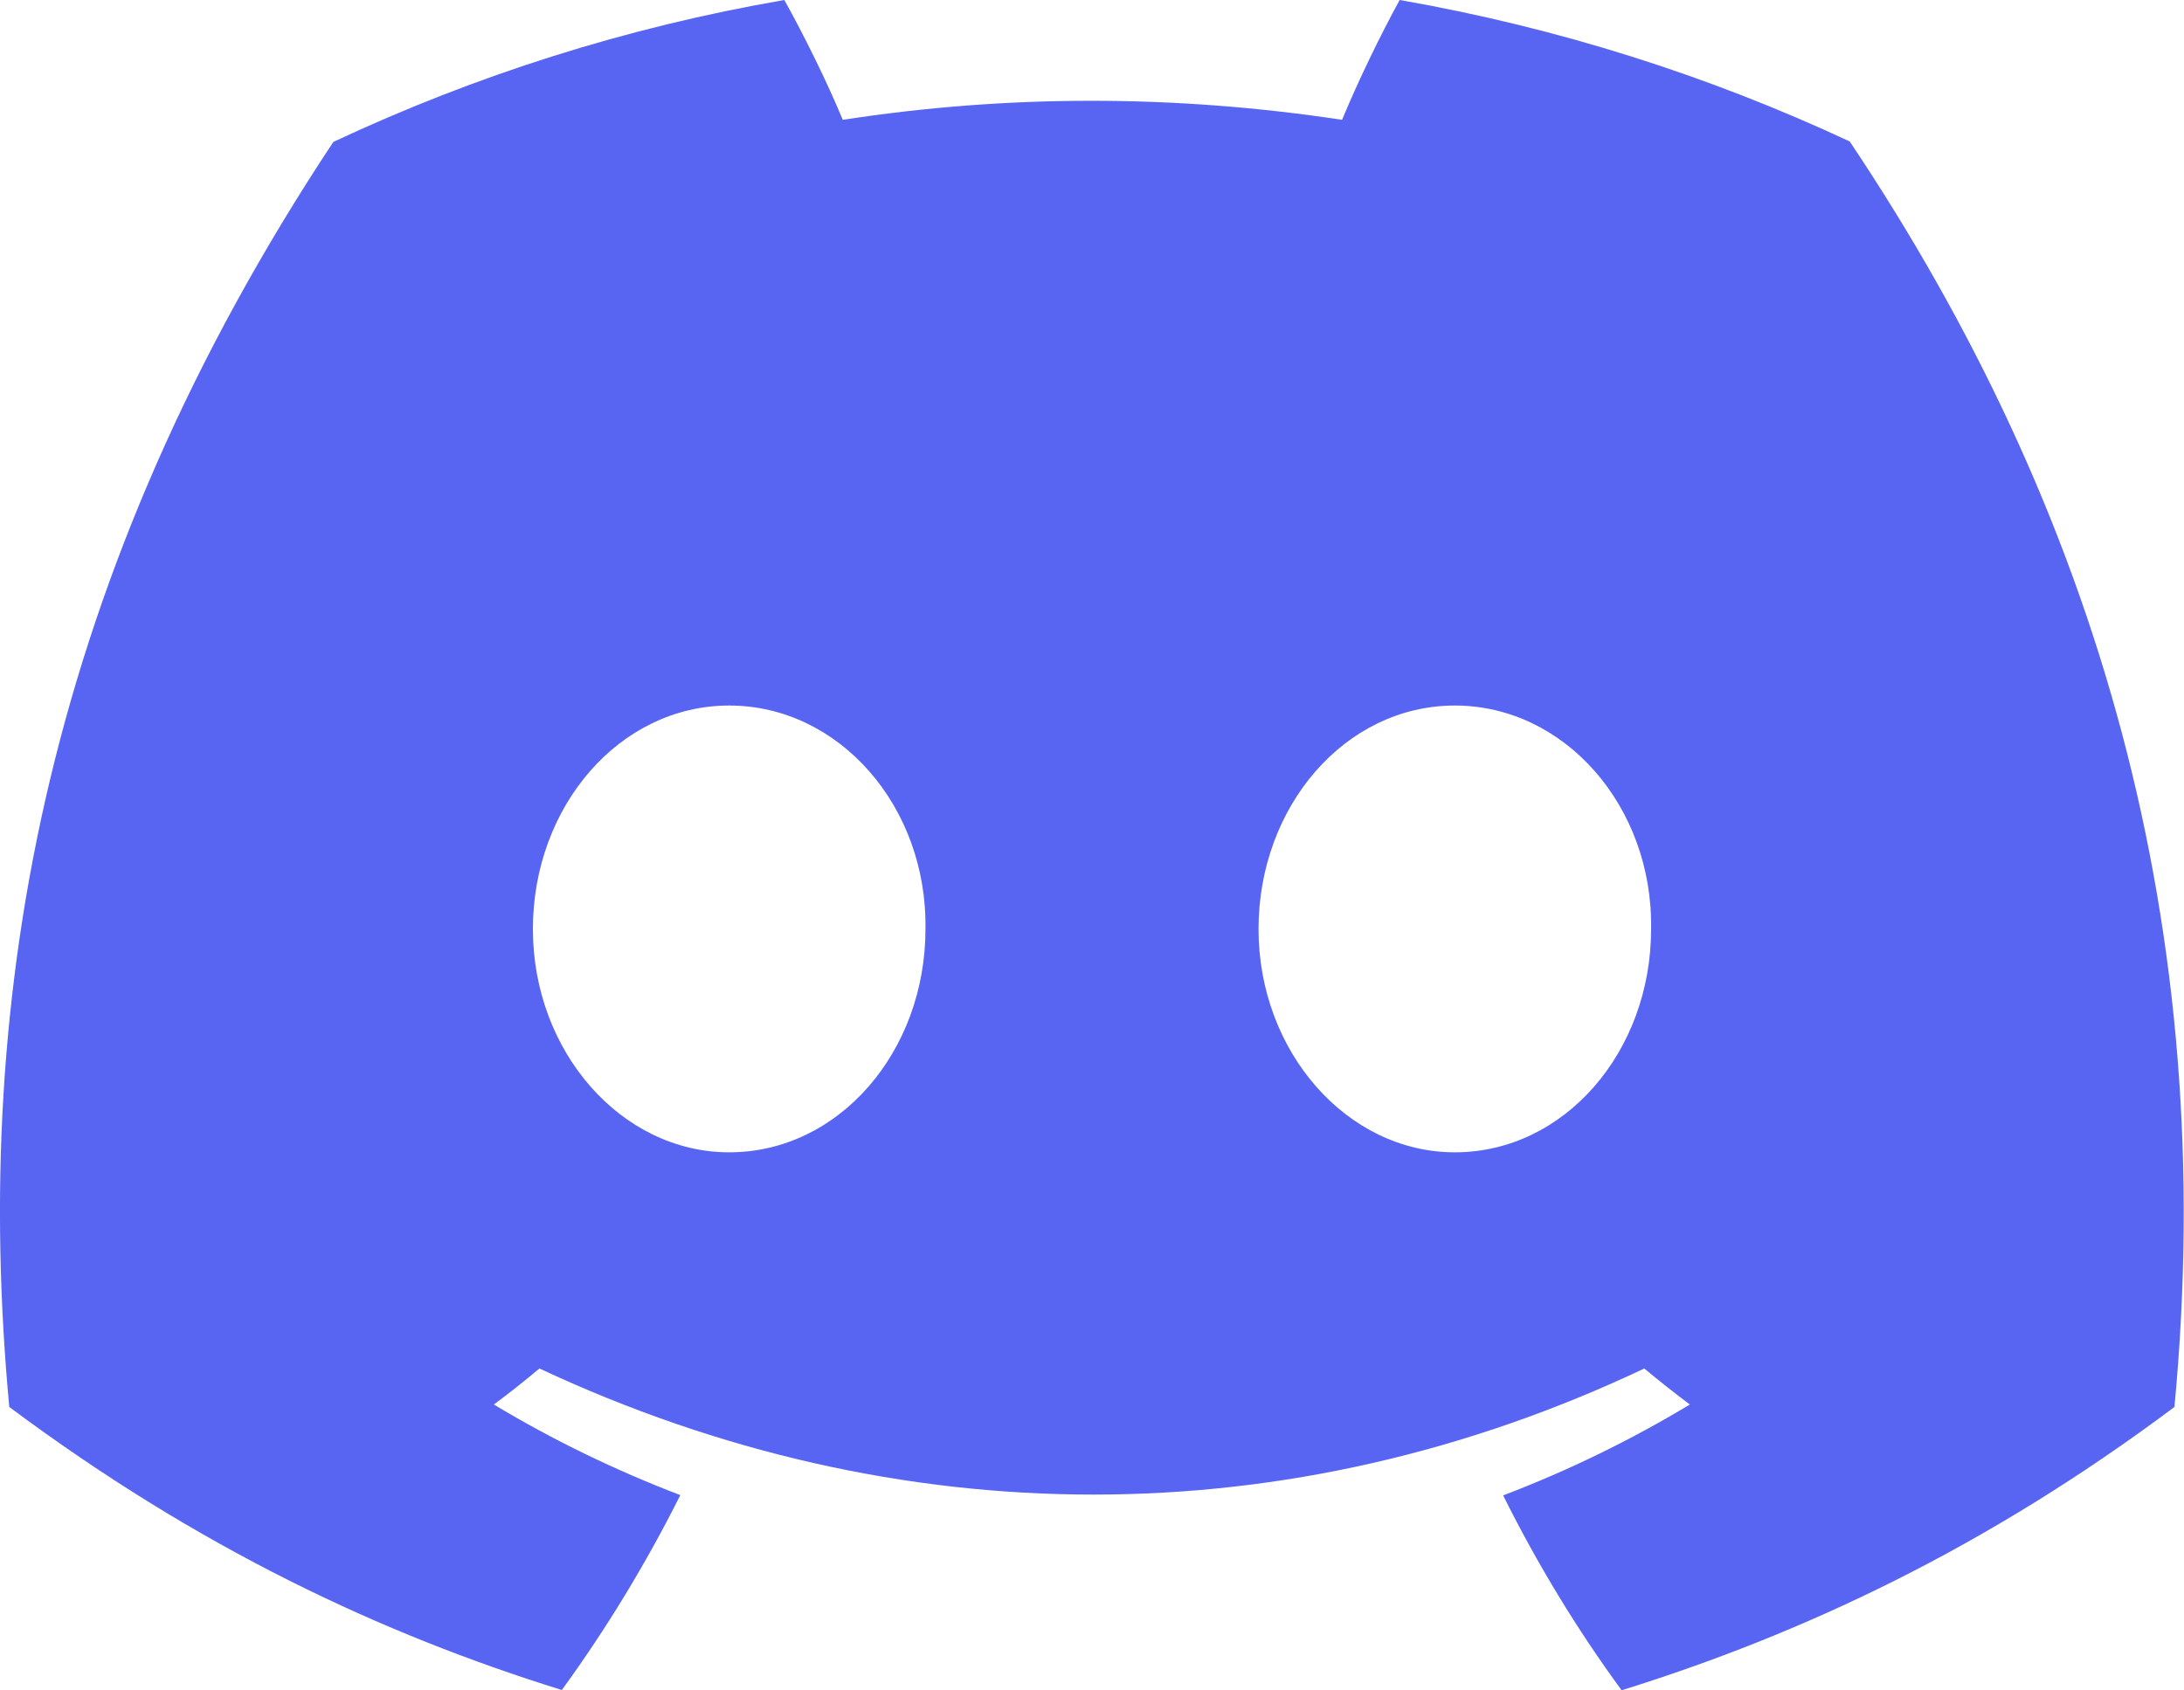 <?xml version="1.0" encoding="UTF-8"?>
<svg id="Layer_1" xmlns="http://www.w3.org/2000/svg" version="1.1" xmlns:xlink="http://www.w3.org/1999/xlink" viewBox="0 0 800 619.3">
  <!-- Generator: Adobe Illustrator 29.3.0, SVG Export Plug-In . SVG Version: 2.1.0 Build 146)  -->
  <defs>
    <style>
      .st0 {
        fill: #5865f2;
      }
    </style>
  </defs>
  <path class="st0" d="M677.7,51.9c-51.8-24.2-107.2-41.8-165-51.9-7.1,12.9-15.4,30.1-21.1,43.9-61.5-9.3-122.5-9.3-182.9,0-5.7-13.8-14.2-31-21.4-43.9-58,10-113.4,27.7-165.2,52C17.6,209.8-10.8,363.8,3.4,515.5c69.3,51.7,136.4,83.2,202.4,103.7,16.3-22.4,30.8-46.3,43.4-71.4-23.8-9.1-46.7-20.2-68.3-33.2,5.7-4.2,11.3-8.7,16.7-13.2,131.6,61.6,274.7,61.6,404.7,0,5.5,4.6,11.1,9,16.7,13.2-21.6,13-44.5,24.2-68.4,33.3,12.5,25.1,27,49,43.4,71.4,66.1-20.6,133.3-52,202.5-103.8,16.6-175.9-28.4-328.4-118.9-463.6ZM267.1,422.2c-39.5,0-71.9-36.9-71.9-81.8s31.7-81.9,71.9-81.9,72.6,36.9,71.9,81.9c0,44.9-31.7,81.8-71.9,81.8ZM532.9,422.2c-39.5,0-71.9-36.9-71.9-81.8s31.7-81.9,71.9-81.9,72.6,36.9,71.9,81.9c0,44.9-31.7,81.8-71.9,81.8Z"/>
</svg>